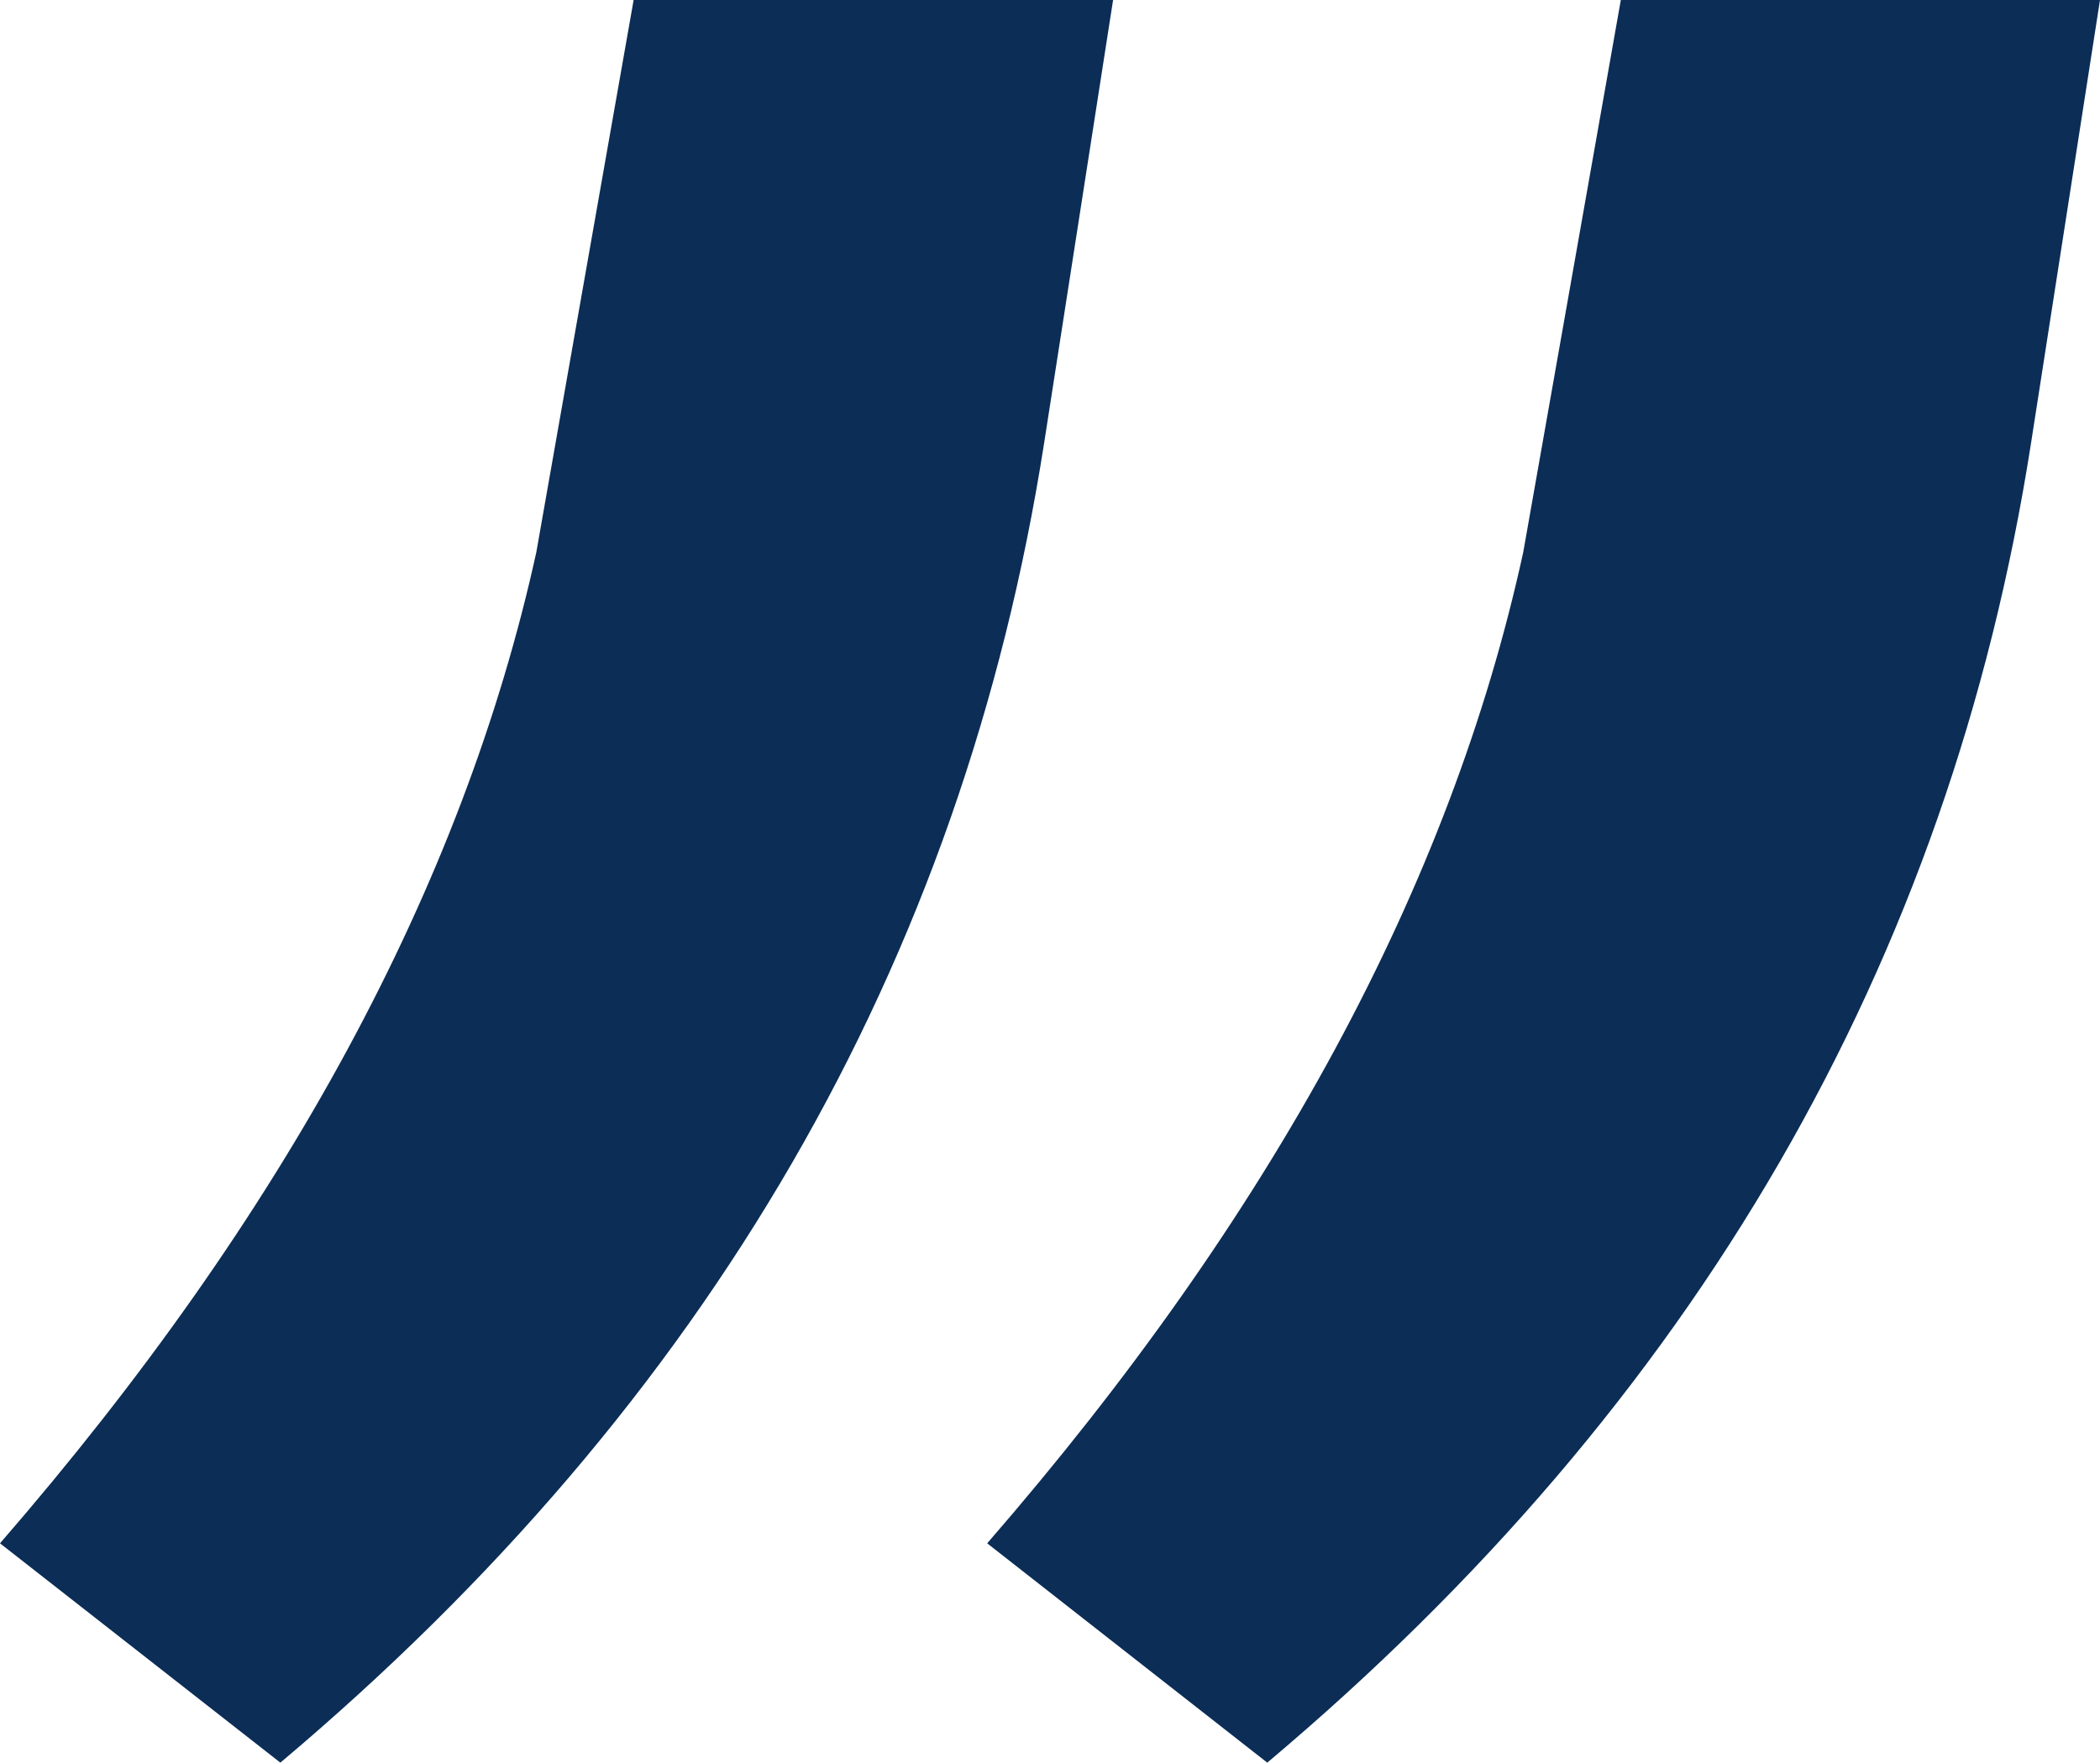 <svg id="Lag_1" data-name="Lag 1" xmlns="http://www.w3.org/2000/svg" viewBox="0 0 75.73 63.57"><defs><style>.cls-1{isolation:isolate;}.cls-2{fill:#0b2d56;}</style></defs><g id="_" data-name=" " class="cls-1"><g class="cls-1"><path class="cls-2" d="M11.11,75.79,1,67.88Q16.38,50.15,20.34,32.14l3.51-19.92H41.14l-2.49,16Q34.25,56.31,11.11,75.79Zm35.59,0L36.6,67.88Q52,50.15,55.93,32.14l3.52-19.92H76.73l-2.49,16Q69.85,56.31,46.7,75.79Z" transform="translate(-1 -12.22)"/></g></g></svg>